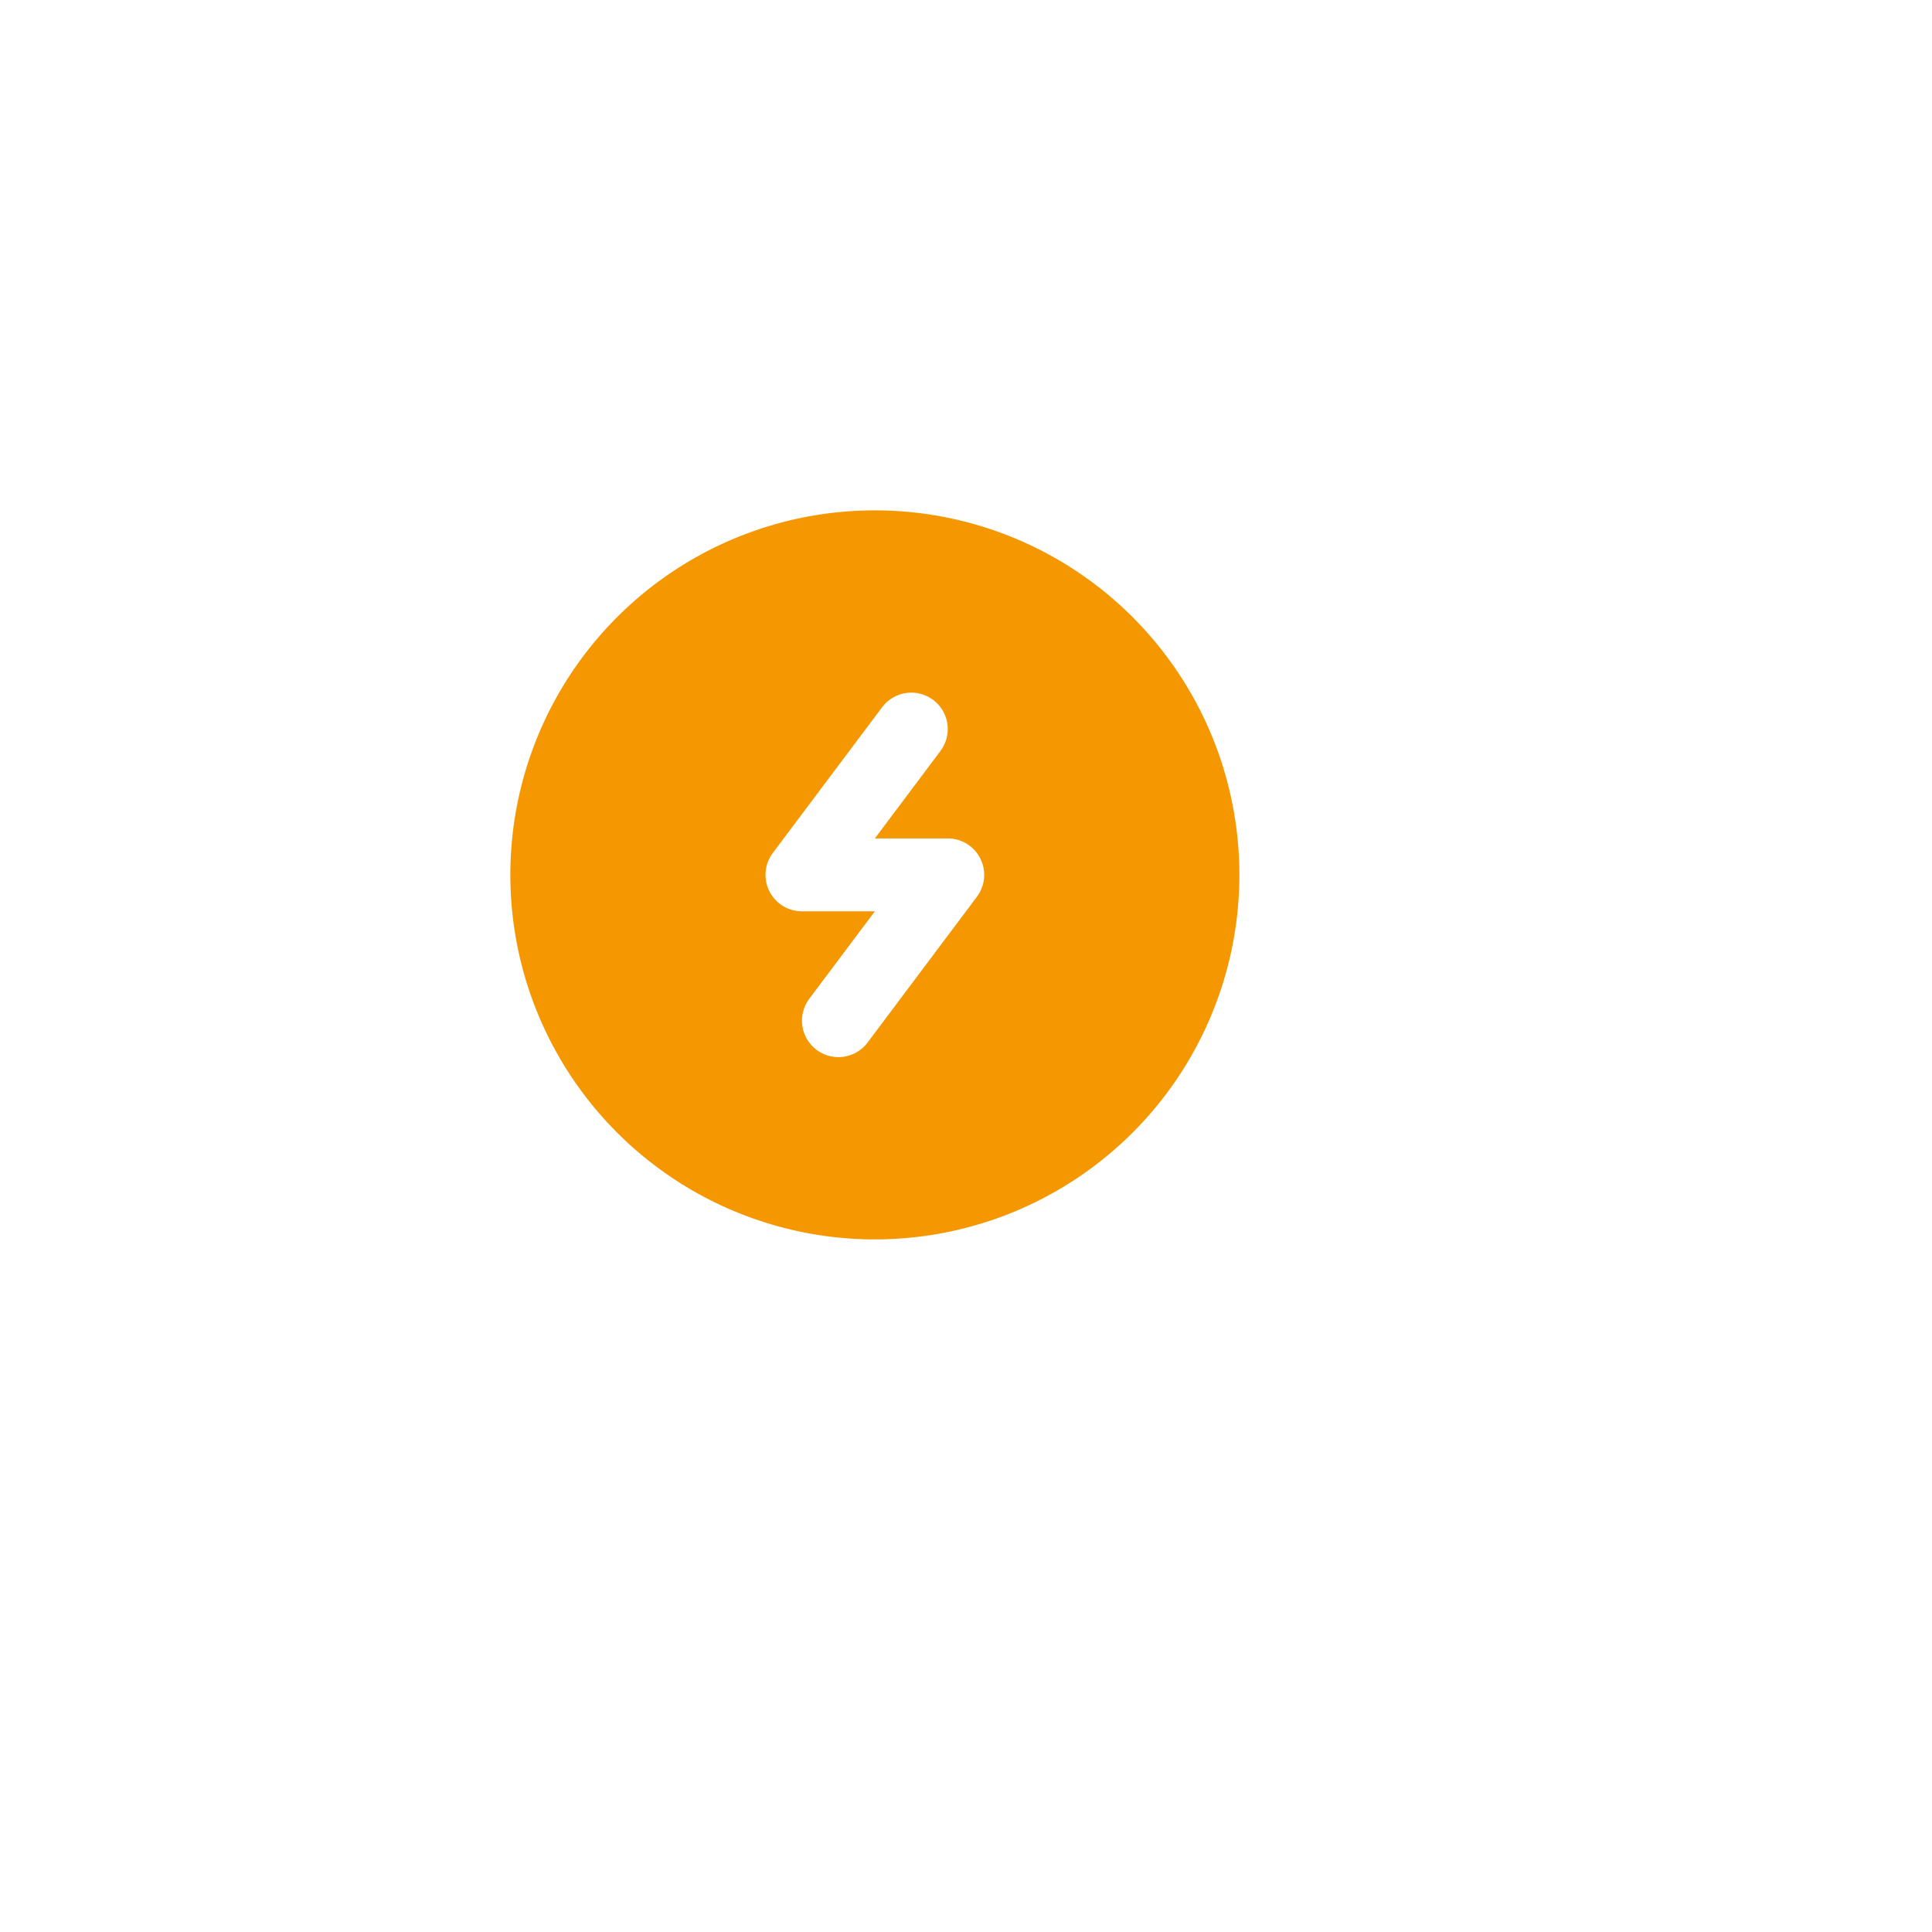 <svg width="53" height="53" viewBox="0 0 53 53" fill="none" xmlns="http://www.w3.org/2000/svg">
<g filter="url(#filter0_d_3227_16998)">
<rect width="48" height="48" rx="24" fill="white"/>
</g>
<path d="M24 14C22.022 14 20.088 14.586 18.444 15.685C16.8 16.784 15.518 18.346 14.761 20.173C14.004 22 13.806 24.011 14.192 25.951C14.578 27.891 15.53 29.672 16.929 31.071C18.327 32.47 20.109 33.422 22.049 33.808C23.989 34.194 25.999 33.996 27.827 33.239C29.654 32.482 31.216 31.2 32.315 29.556C33.413 27.911 34 25.978 34 24C34 22.687 33.741 21.386 33.239 20.173C32.736 18.96 31.999 17.858 31.071 16.929C30.142 16 29.04 15.264 27.827 14.761C26.613 14.259 25.313 14 24 14ZM26.8 24.6L23.8 28.6C23.707 28.724 23.586 28.825 23.447 28.894C23.308 28.964 23.155 29 23 29C22.783 29 22.573 28.93 22.4 28.8C22.295 28.721 22.206 28.622 22.139 28.509C22.072 28.396 22.028 28.271 22.01 28.141C21.991 28.011 21.998 27.879 22.031 27.752C22.064 27.625 22.121 27.505 22.2 27.4L24 25H22C21.814 25 21.632 24.948 21.474 24.851C21.316 24.753 21.188 24.613 21.105 24.447C21.022 24.281 20.987 24.095 21.004 23.91C21.02 23.725 21.088 23.549 21.2 23.4L24.2 19.4C24.359 19.188 24.596 19.048 24.858 19.01C25.121 18.973 25.388 19.041 25.6 19.2C25.812 19.359 25.952 19.596 25.99 19.859C26.027 20.121 25.959 20.388 25.8 20.6L24 23H26C26.186 23 26.367 23.052 26.526 23.149C26.683 23.247 26.811 23.387 26.894 23.553C26.977 23.719 27.012 23.905 26.996 24.09C26.979 24.275 26.911 24.451 26.8 24.6Z" fill="#F59700"/>
<defs>
<filter id="filter0_d_3227_16998" x="0" y="0" width="52.917" height="52.917" filterUnits="userSpaceOnUse" color-interpolation-filters="sRGB">
<feFlood flood-opacity="0" result="BackgroundImageFix"/>
<feColorMatrix in="SourceAlpha" type="matrix" values="0 0 0 0 0 0 0 0 0 0 0 0 0 0 0 0 0 0 127 0" result="hardAlpha"/>
<feOffset dx="4.917" dy="4.917"/>
<feComposite in2="hardAlpha" operator="out"/>
<feColorMatrix type="matrix" values="0 0 0 0 0 0 0 0 0 0 0 0 0 0 0 0 0 0 0.16 0"/>
<feBlend mode="normal" in2="BackgroundImageFix" result="effect1_dropShadow_3227_16998"/>
<feBlend mode="normal" in="SourceGraphic" in2="effect1_dropShadow_3227_16998" result="shape"/>
</filter>
</defs>
</svg>
